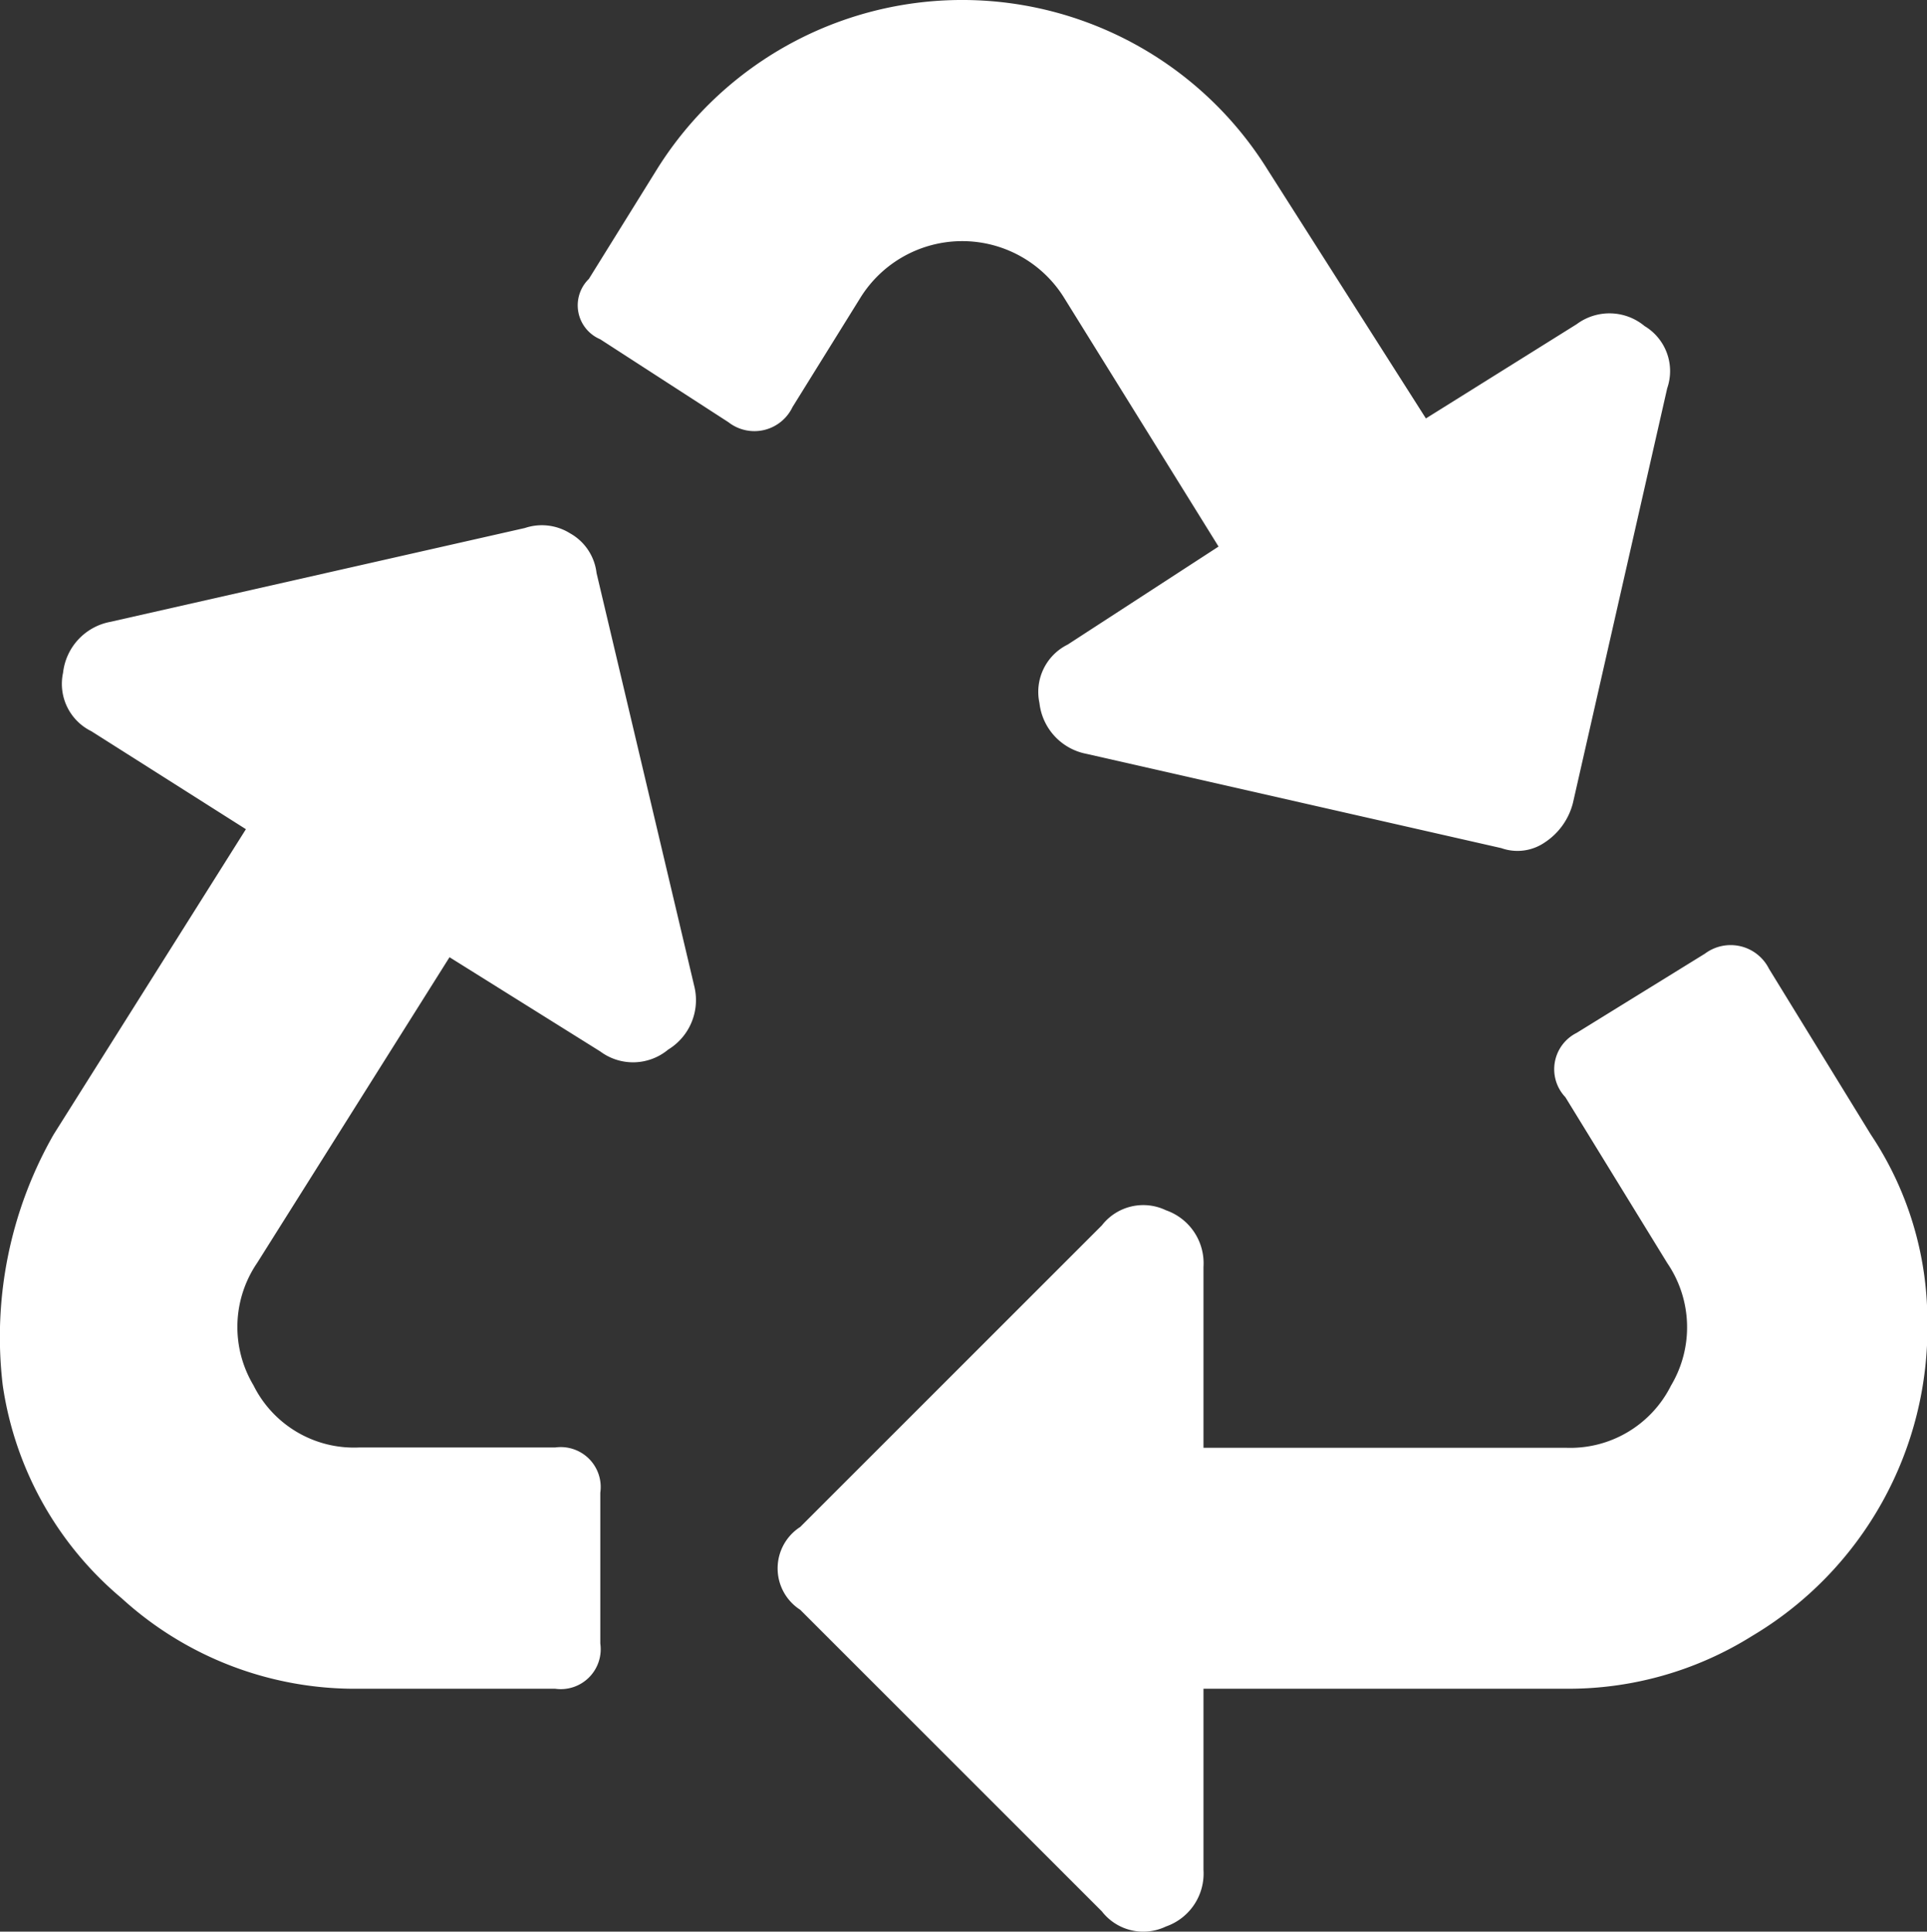 <svg xmlns="http://www.w3.org/2000/svg" xmlns:xlink="http://www.w3.org/1999/xlink" width="179.685" height="180.155" viewBox="0 0 35.937 36.031">
  <rect x="0" y="0" width="35.937" height="36.031" fill="#333333" stroke="none"/>
  <defs>
    <style>
      .cls-1 {
        fill: #fff;
        <!-- fill-rule: evenodd;
        filter: url(#filter); -->
      }
    </style>
    <filter id="filter" x="321.125" y="929.5" width="35.937" height="36.031" filterUnits="userSpaceOnUse">
      <feFlood result="flood" flood-color="#373636"/>
      <feComposite result="composite" operator="in" in2="SourceGraphic"/>
      <feBlend result="blend" in2="SourceGraphic"/>
    </filter>
  </defs>
  <path id="_" data-name="" class="cls-1" d="M332.25,940.188a0.975,0.975,0,0,0-.492-0.739,0.993,0.993,0,0,0-.844-0.1L323.18,941.1a1.089,1.089,0,0,0-.879.949,0.983,0.983,0,0,0,.527,1.09l2.883,1.828-3.586,5.695a7.619,7.619,0,0,0-.949,4.676,6.381,6.381,0,0,0,2.215,3.972A6.453,6.453,0,0,0,327.82,961h3.657a0.745,0.745,0,0,0,.843-0.844v-2.812a0.745,0.745,0,0,0-.843-0.844H327.82a2.093,2.093,0,0,1-1.968-1.16,2.122,2.122,0,0,1,.07-2.285l3.586-5.7,2.812,1.758a1.023,1.023,0,0,0,1.266-.035,1.081,1.081,0,0,0,.492-1.16Zm11.6-.493-2.813,1.828a0.984,0.984,0,0,0-.527,1.09,1.089,1.089,0,0,0,.879.949l7.734,1.758a0.9,0.9,0,0,0,.809-0.105,1.248,1.248,0,0,0,.527-0.738l1.758-7.735a0.979,0.979,0,0,0-.422-1.16,1.024,1.024,0,0,0-1.266-.035l-2.812,1.758-2.953-4.641a6.708,6.708,0,0,0-11.391,0l-1.266,2.039a0.687,0.687,0,0,0,.211,1.125l2.391,1.547a0.787,0.787,0,0,0,1.195-.281l1.266-2.039a2.236,2.236,0,0,1,3.8,0Zm10.265,7.875a0.8,0.8,0,0,0-1.195-.281l-2.391,1.477a0.758,0.758,0,0,0-.211,1.2l1.9,3.094a2.124,2.124,0,0,1,.07,2.285,2.1,2.1,0,0,1-1.969,1.16h-6.75v-3.375a1.046,1.046,0,0,0-.7-1.055,0.977,0.977,0,0,0-1.195.282l-5.625,5.625a0.919,0.919,0,0,0,0,1.546l5.625,5.625a0.977,0.977,0,0,0,1.195.282,1.046,1.046,0,0,0,.7-1.055V961h6.75a6.454,6.454,0,0,0,3.481-.984,6.687,6.687,0,0,0,3.269-5.871,6.258,6.258,0,0,0-1.054-3.481Z" transform="translate(-321.125 -929.5)"/>
</svg>
